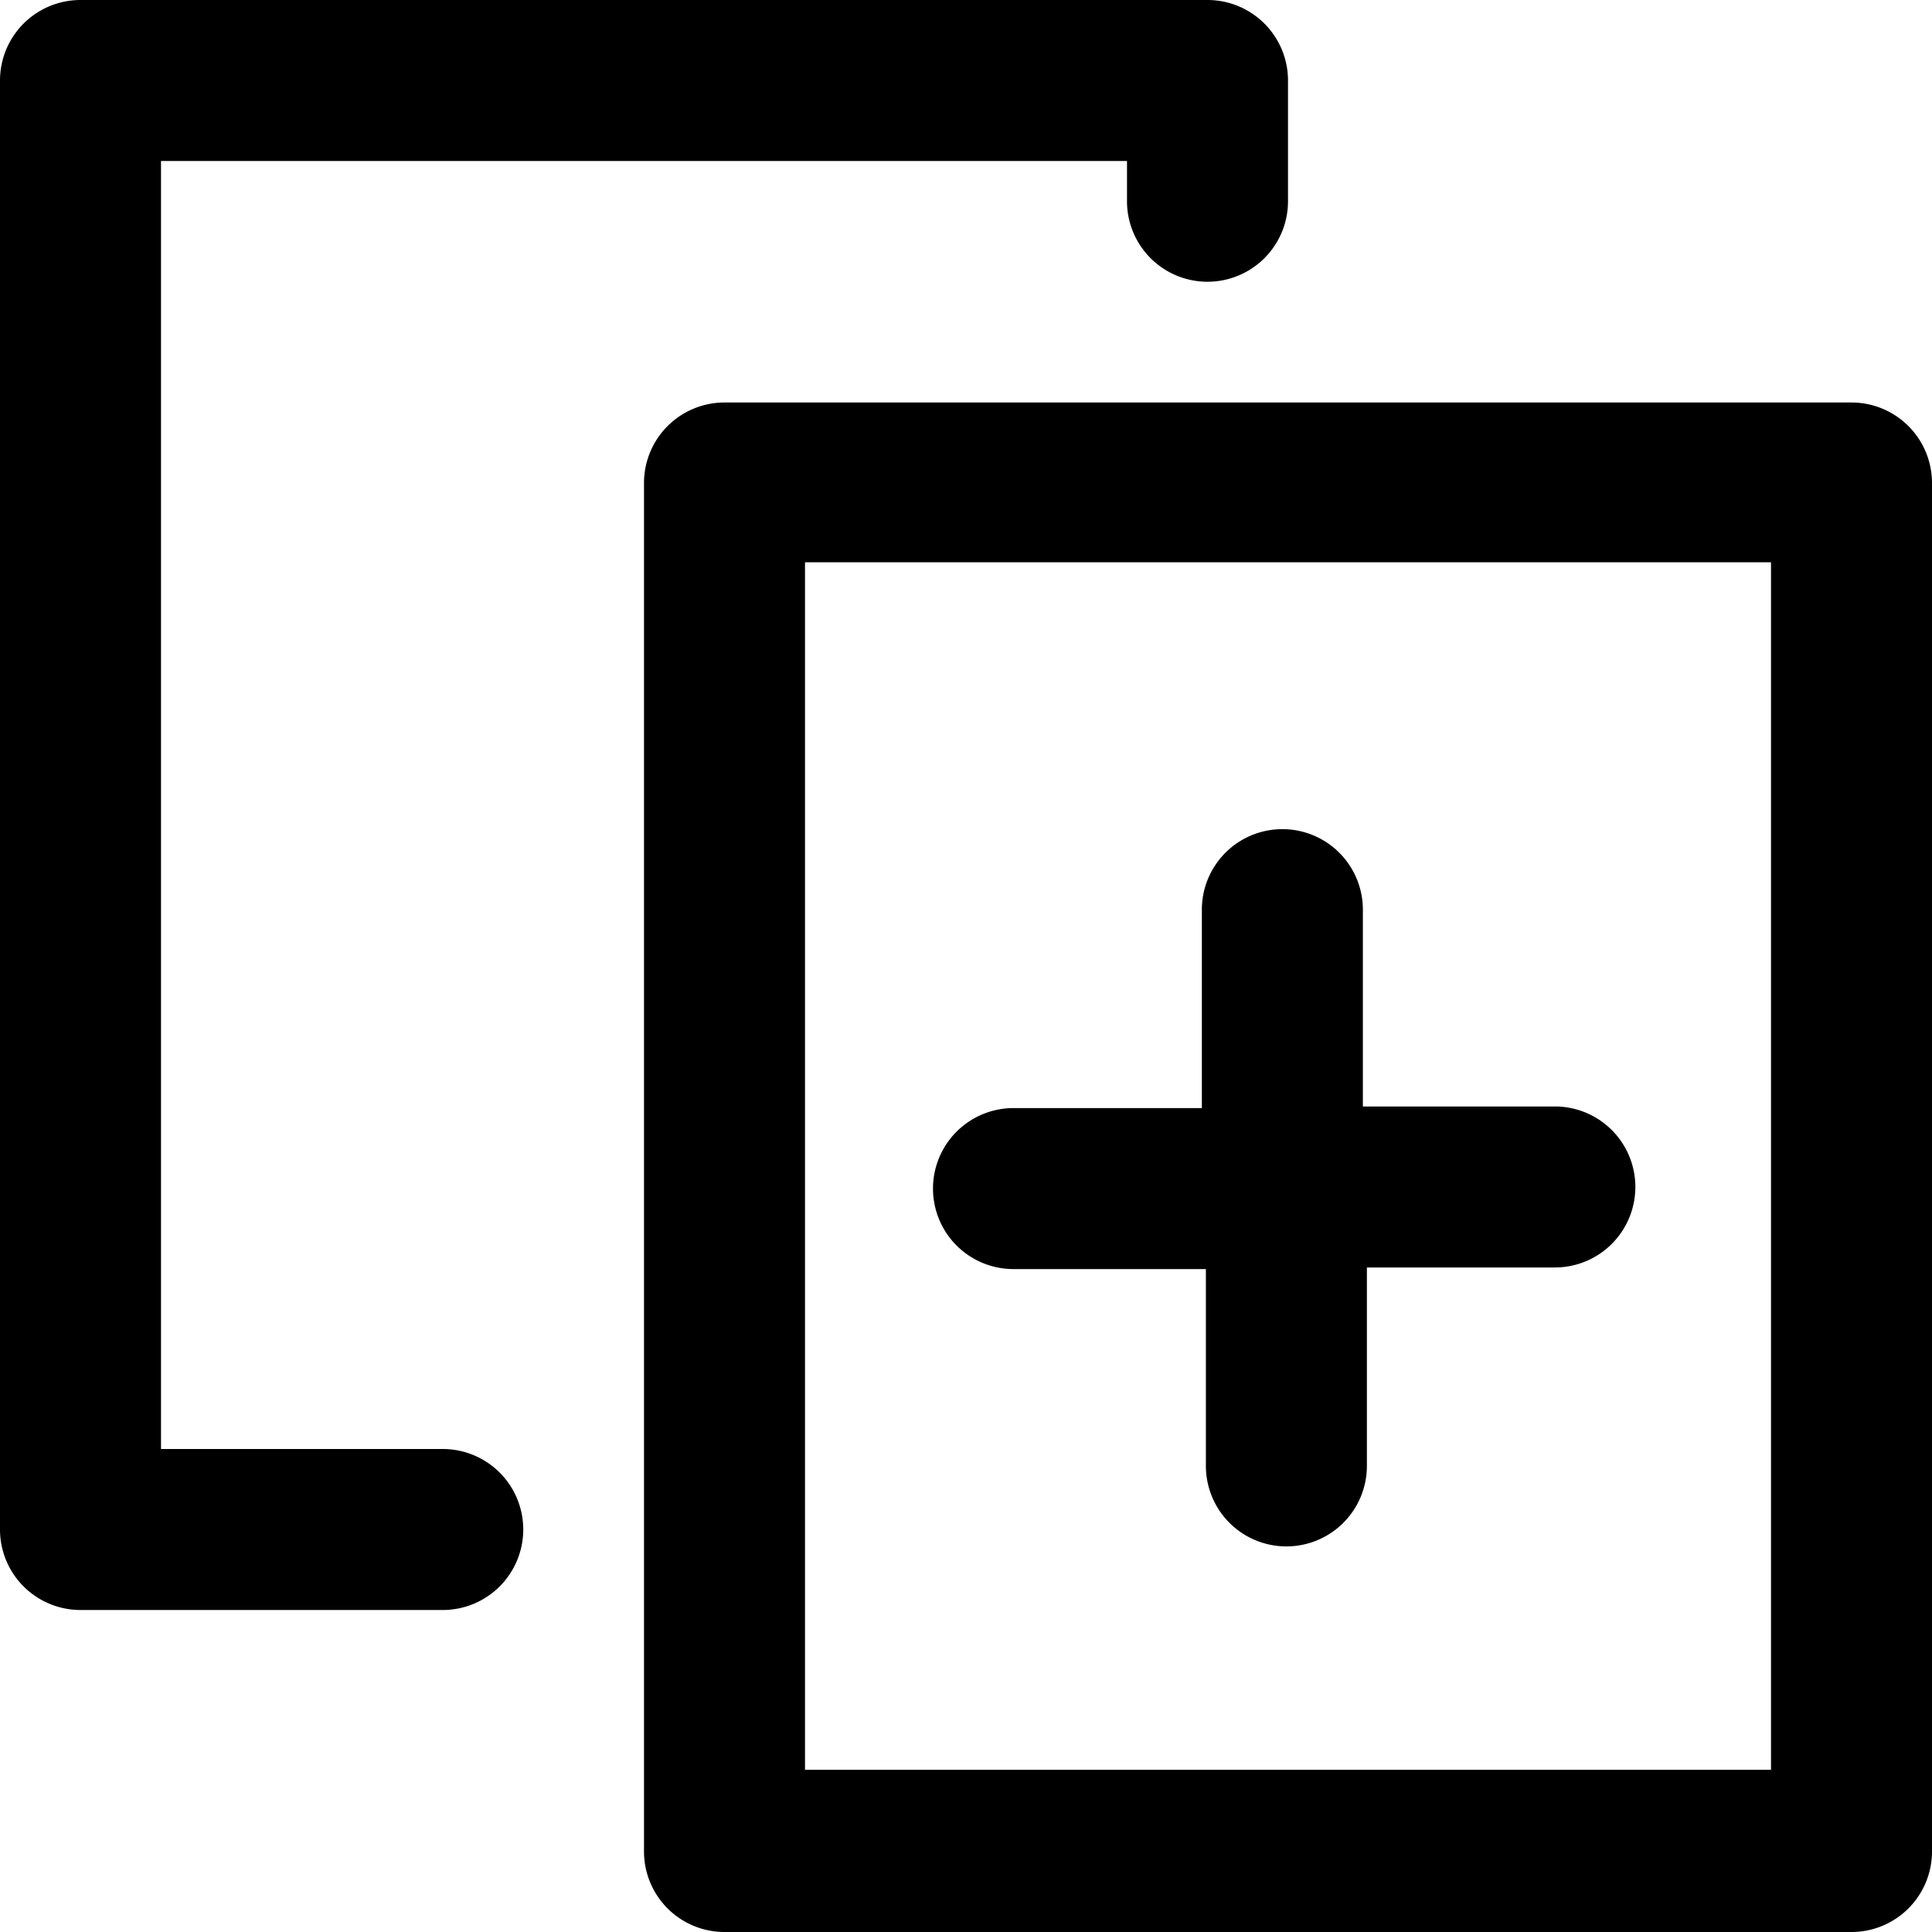 <svg id="Layer_1" data-name="Layer 1" xmlns="http://www.w3.org/2000/svg" viewBox="0 0 48 48"><path d="M113.73,20v.63h-24v-30h24V20a2,2,0,0,0,2,2h0a2,2,0,0,0,2-2V-11.34a2,2,0,0,0-2-2h-28a2,2,0,0,0-2,2v34a2,2,0,0,0,2,2h28a2,2,0,0,0,2-2V20a2,2,0,0,0-2-2h0A2,2,0,0,0,113.73,20Z" transform="translate(-69.73 23.34)"/><path d="M103.59,4.15V-.74a2,2,0,0,0-2-2h0a2,2,0,0,0-2,2V4.19H94.91a2,2,0,0,0-2,2h0a2,2,0,0,0,2,2h4.78v4.89a2,2,0,0,0,2,2h0a2,2,0,0,0,2-2V8.15h4.67a2,2,0,0,0,2-2h0a2,2,0,0,0-2-2Z" transform="translate(-69.73 23.34)"/><path d="M82.73,14.66a2,2,0,0,0-2-2h-7v-32h24v1a2,2,0,0,0,2,2,2,2,0,0,0,2-2v-1h0v-2a2,2,0,0,0-2-2h-28a2,2,0,0,0-2,2v36a2,2,0,0,0,2,2h9A2,2,0,0,0,82.73,14.66Z" transform="translate(-69.73 23.34)"/></svg>